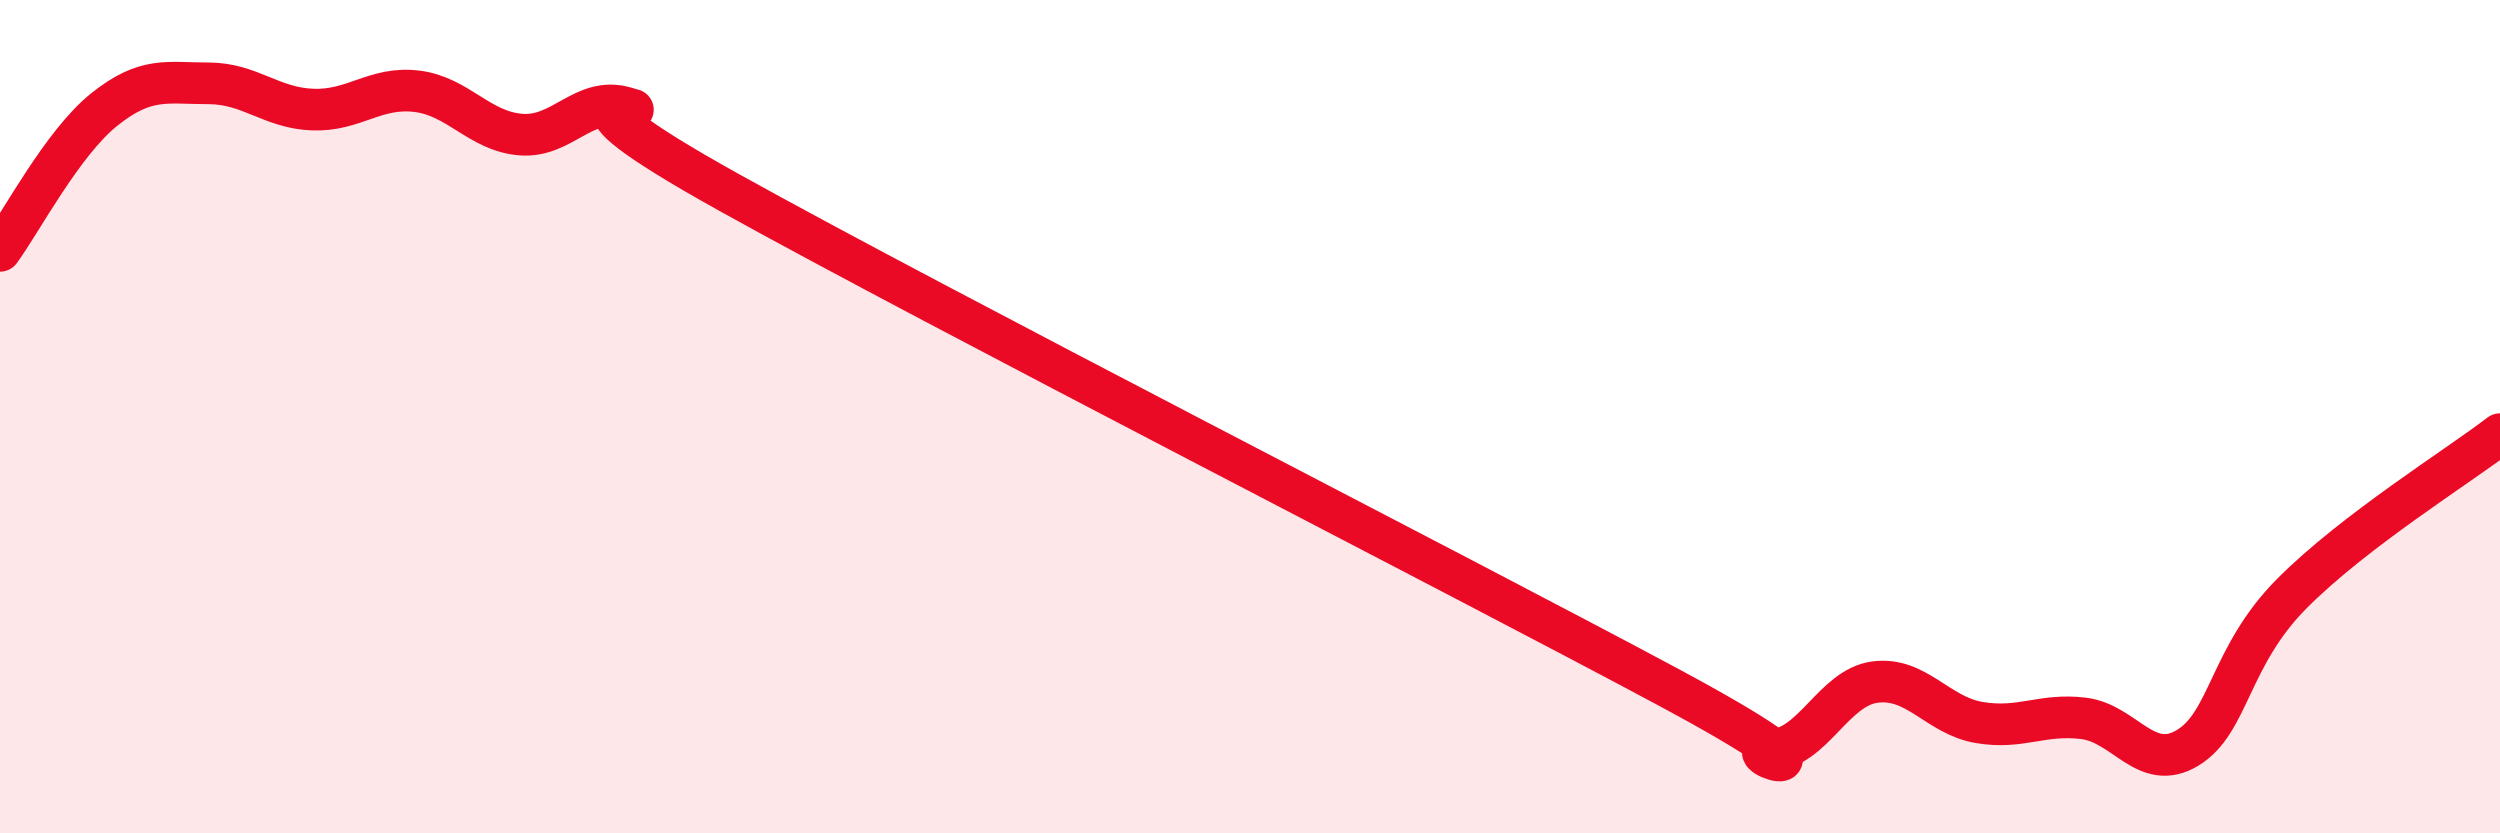 
    <svg width="60" height="20" viewBox="0 0 60 20" xmlns="http://www.w3.org/2000/svg">
      <path
        d="M 0,6.02 C 0.5,5.34 1.5,3.43 2.5,2.63 C 3.5,1.83 4,2 5,2 C 6,2 6.5,2.59 7.5,2.63 C 8.5,2.67 9,2.07 10,2.19 C 11,2.31 11.5,3.15 12.5,3.23 C 13.5,3.31 14,2.3 15,2.58 C 16,2.86 12.5,1.84 17.5,4.62 C 22.5,7.4 35,13.79 40,16.47 C 45,19.15 41.5,18.02 42.5,18 C 43.5,17.98 44,16.5 45,16.37 C 46,16.24 46.5,17.17 47.5,17.34 C 48.5,17.51 49,17.12 50,17.24 C 51,17.36 51.5,18.55 52.5,17.95 C 53.5,17.35 53.5,15.76 55,14.25 C 56.5,12.74 59,11.19 60,10.42L60 20L0 20Z"
        fill="#EB0A25"
        opacity="0.1"
        stroke-linecap="round"
        stroke-linejoin="round"
      />
      <path
        d="M 0,6.02 C 0.5,5.34 1.5,3.43 2.5,2.63 C 3.5,1.83 4,2 5,2 C 6,2 6.5,2.59 7.5,2.63 C 8.5,2.67 9,2.07 10,2.19 C 11,2.31 11.5,3.15 12.5,3.23 C 13.5,3.31 14,2.3 15,2.58 C 16,2.86 12.5,1.84 17.5,4.62 C 22.5,7.4 35,13.79 40,16.47 C 45,19.15 41.5,18.02 42.5,18 C 43.5,17.98 44,16.5 45,16.37 C 46,16.24 46.5,17.17 47.5,17.34 C 48.5,17.51 49,17.12 50,17.24 C 51,17.36 51.5,18.55 52.5,17.95 C 53.5,17.35 53.5,15.76 55,14.25 C 56.5,12.74 59,11.19 60,10.42"
        stroke="#EB0A25"
        stroke-width="1"
        fill="none"
        stroke-linecap="round"
        stroke-linejoin="round"
      />
    </svg>
  